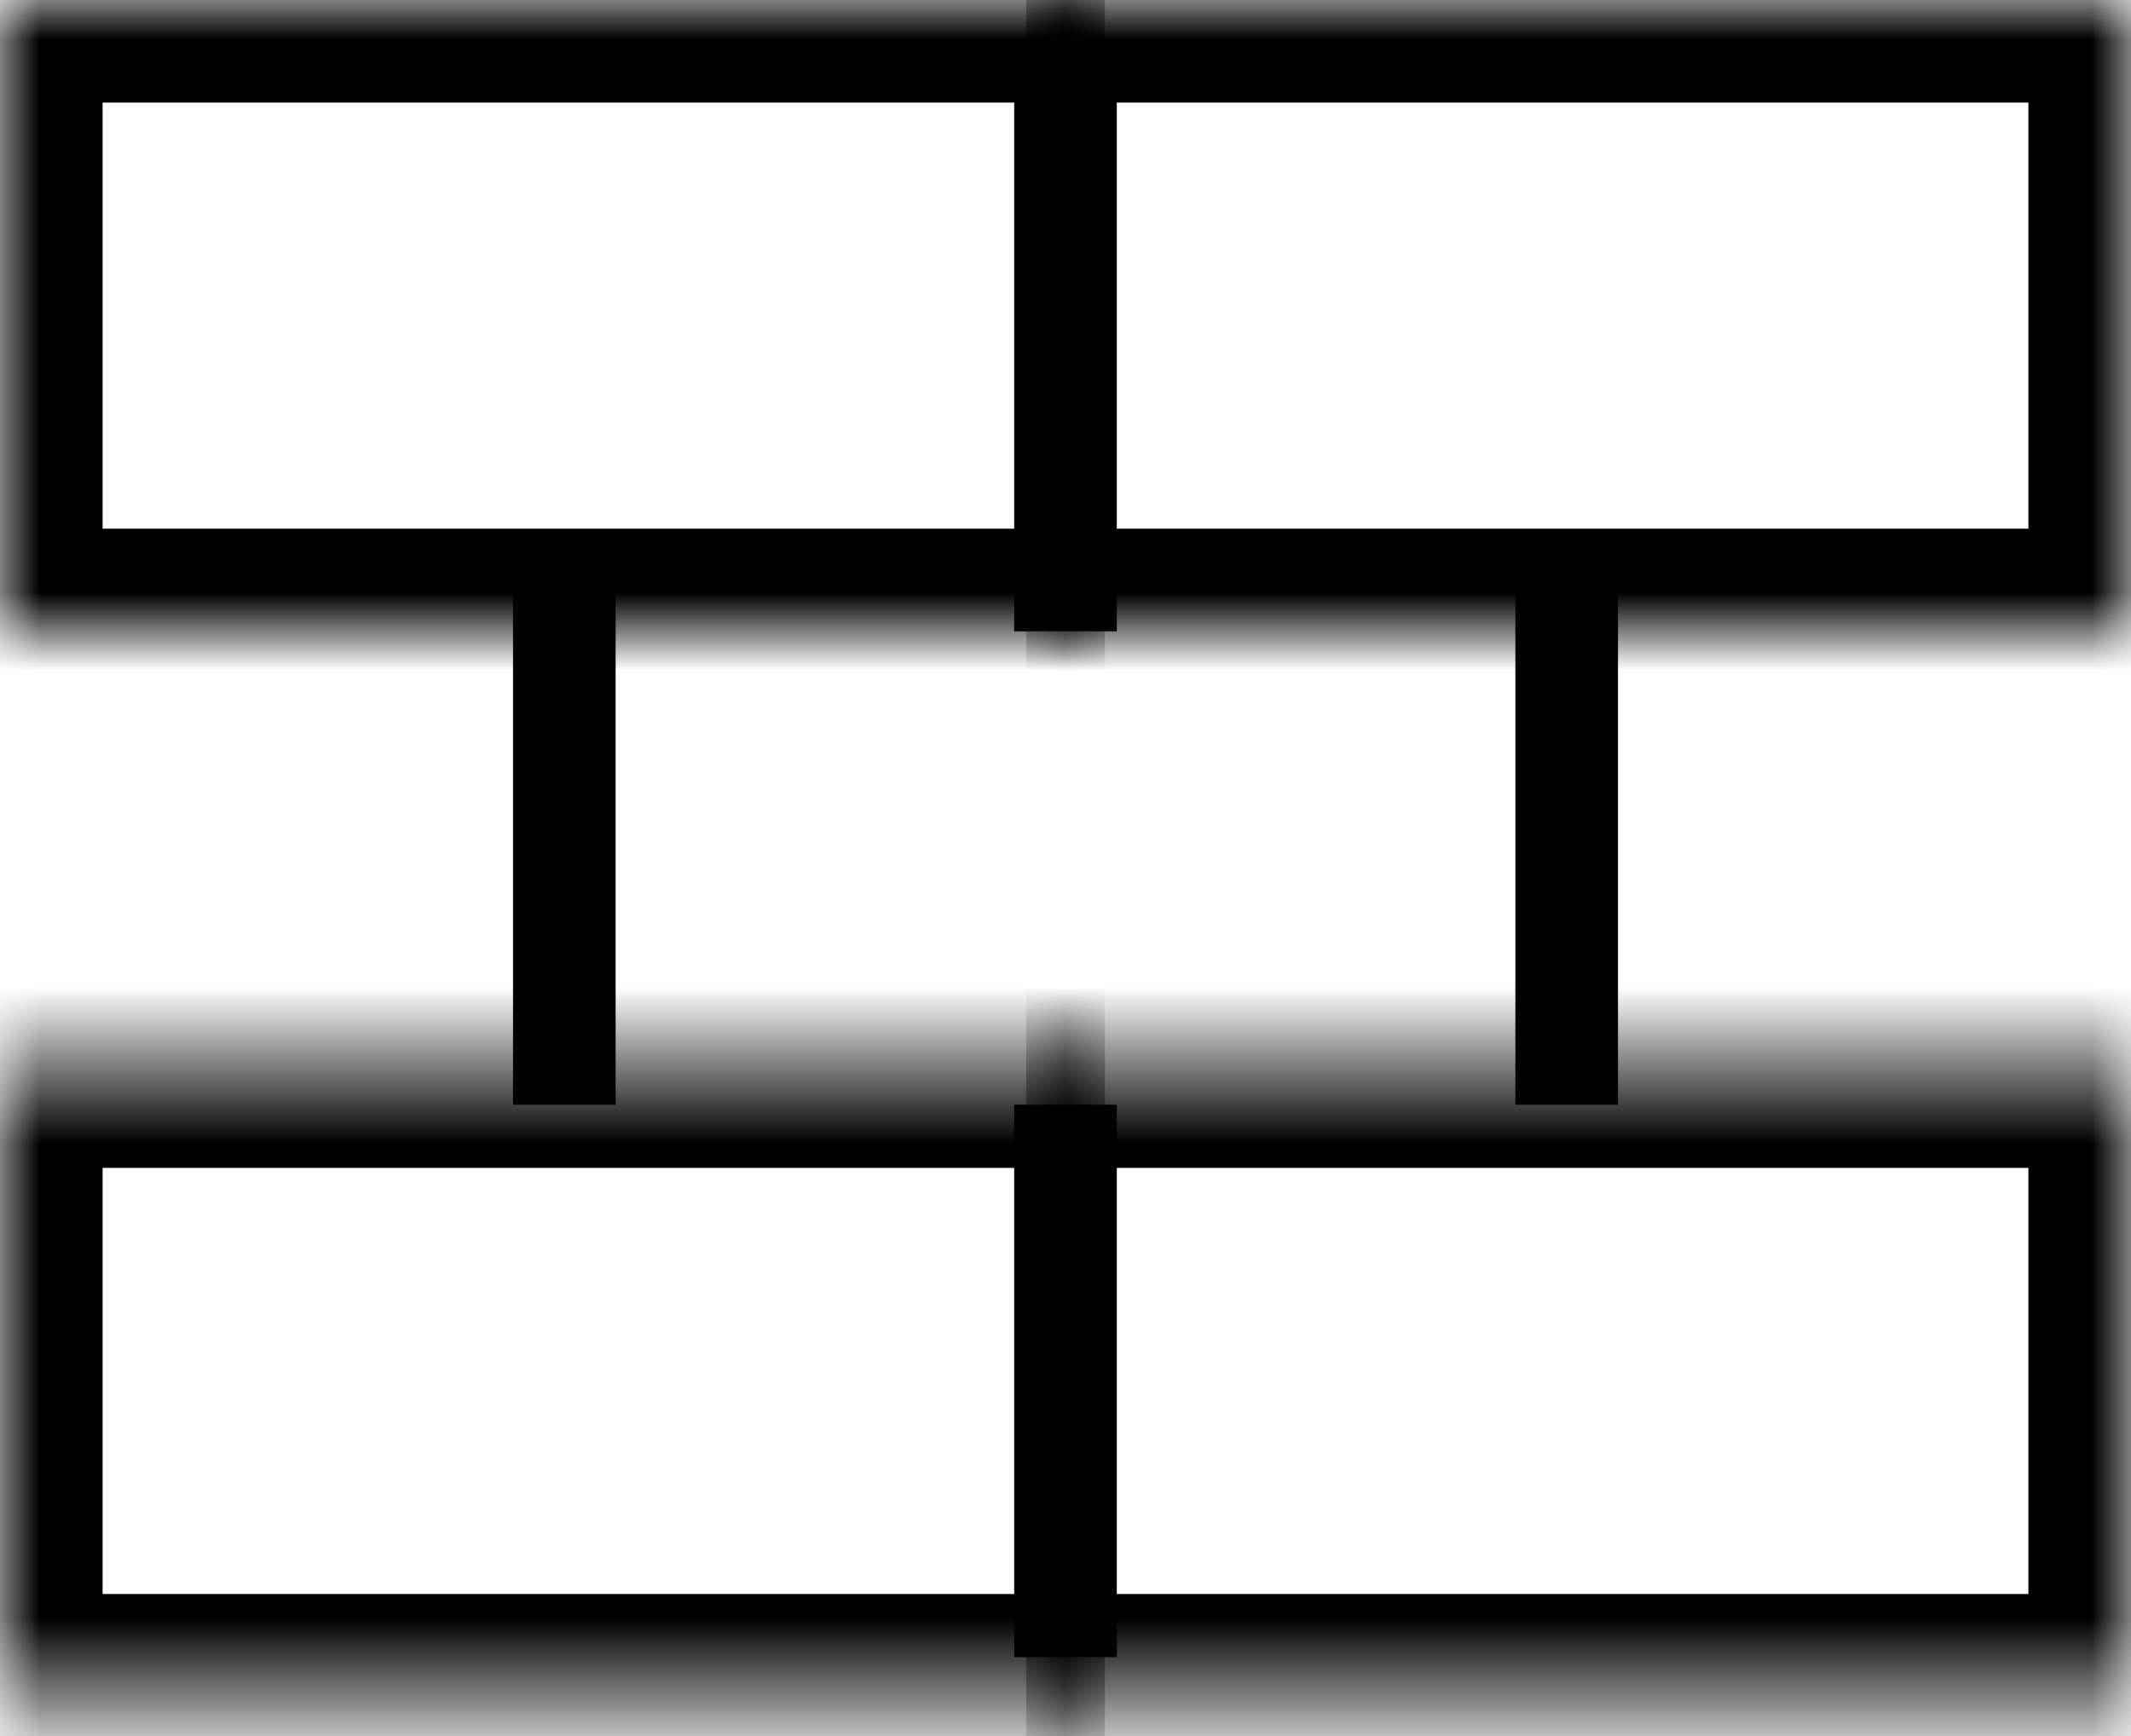 <svg width="27" height="22" viewBox="0 0 27 22" fill="none" xmlns="http://www.w3.org/2000/svg">
<mask id="path-1-inside-1_92_143" fill="white">
<path d="M0 0H14V8H0V0Z"/>
</mask>
<path d="M0 0V-1.3H-1.3V0H0ZM0 8H-1.3V9.3H0V8ZM0 1.3H14V-1.3H0V1.3ZM14 6.7H0V9.3H14V6.7ZM1.3 8V0H-1.3V8H1.3Z" fill="black" mask="url(#path-1-inside-1_92_143)"/>
<mask id="path-3-inside-2_92_143" fill="white">
<path d="M13 0H27V8H13V0Z"/>
</mask>
<path d="M27 0H28.3V-1.3H27V0ZM27 8V9.3H28.3V8H27ZM13 1.3H27V-1.3H13V1.3ZM25.7 0V8H28.3V0H25.7ZM27 6.7H13V9.3H27V6.7Z" fill="black" mask="url(#path-3-inside-2_92_143)"/>
<mask id="path-5-inside-3_92_143" fill="white">
<path d="M13 13.5H27V21.5H13V13.5Z"/>
</mask>
<path d="M27 13.5H28.3V12.2H27V13.5ZM27 21.5V22.8H28.3V21.5H27ZM13 14.8H27V12.2H13V14.8ZM25.7 13.5V21.5H28.3V13.5H25.7ZM27 20.2H13V22.8H27V20.2Z" fill="black" mask="url(#path-5-inside-3_92_143)"/>
<mask id="path-7-inside-4_92_143" fill="white">
<path d="M0 13.5H14V21.5H0V13.5Z"/>
</mask>
<path d="M0 13.5V12.2H-1.3V13.5H0ZM0 21.5H-1.3V22.8H0V21.5ZM0 14.8H14V12.2H0V14.8ZM14 20.2H0V22.8H14V20.2ZM1.3 21.5V13.5H-1.3V21.5H1.3Z" fill="black" mask="url(#path-7-inside-4_92_143)"/>
<line x1="7.15" y1="7" x2="7.15" y2="14" stroke="black" stroke-width="1.3"/>
<line x1="19.85" y1="7" x2="19.85" y2="14" stroke="black" stroke-width="1.3"/>
<line x1="13.5" y1="14" x2="13.5" y2="21" stroke="black" stroke-width="1.3"/>
<line x1="13.5" y1="1" x2="13.5" y2="8" stroke="black" stroke-width="1.3"/>
</svg>

